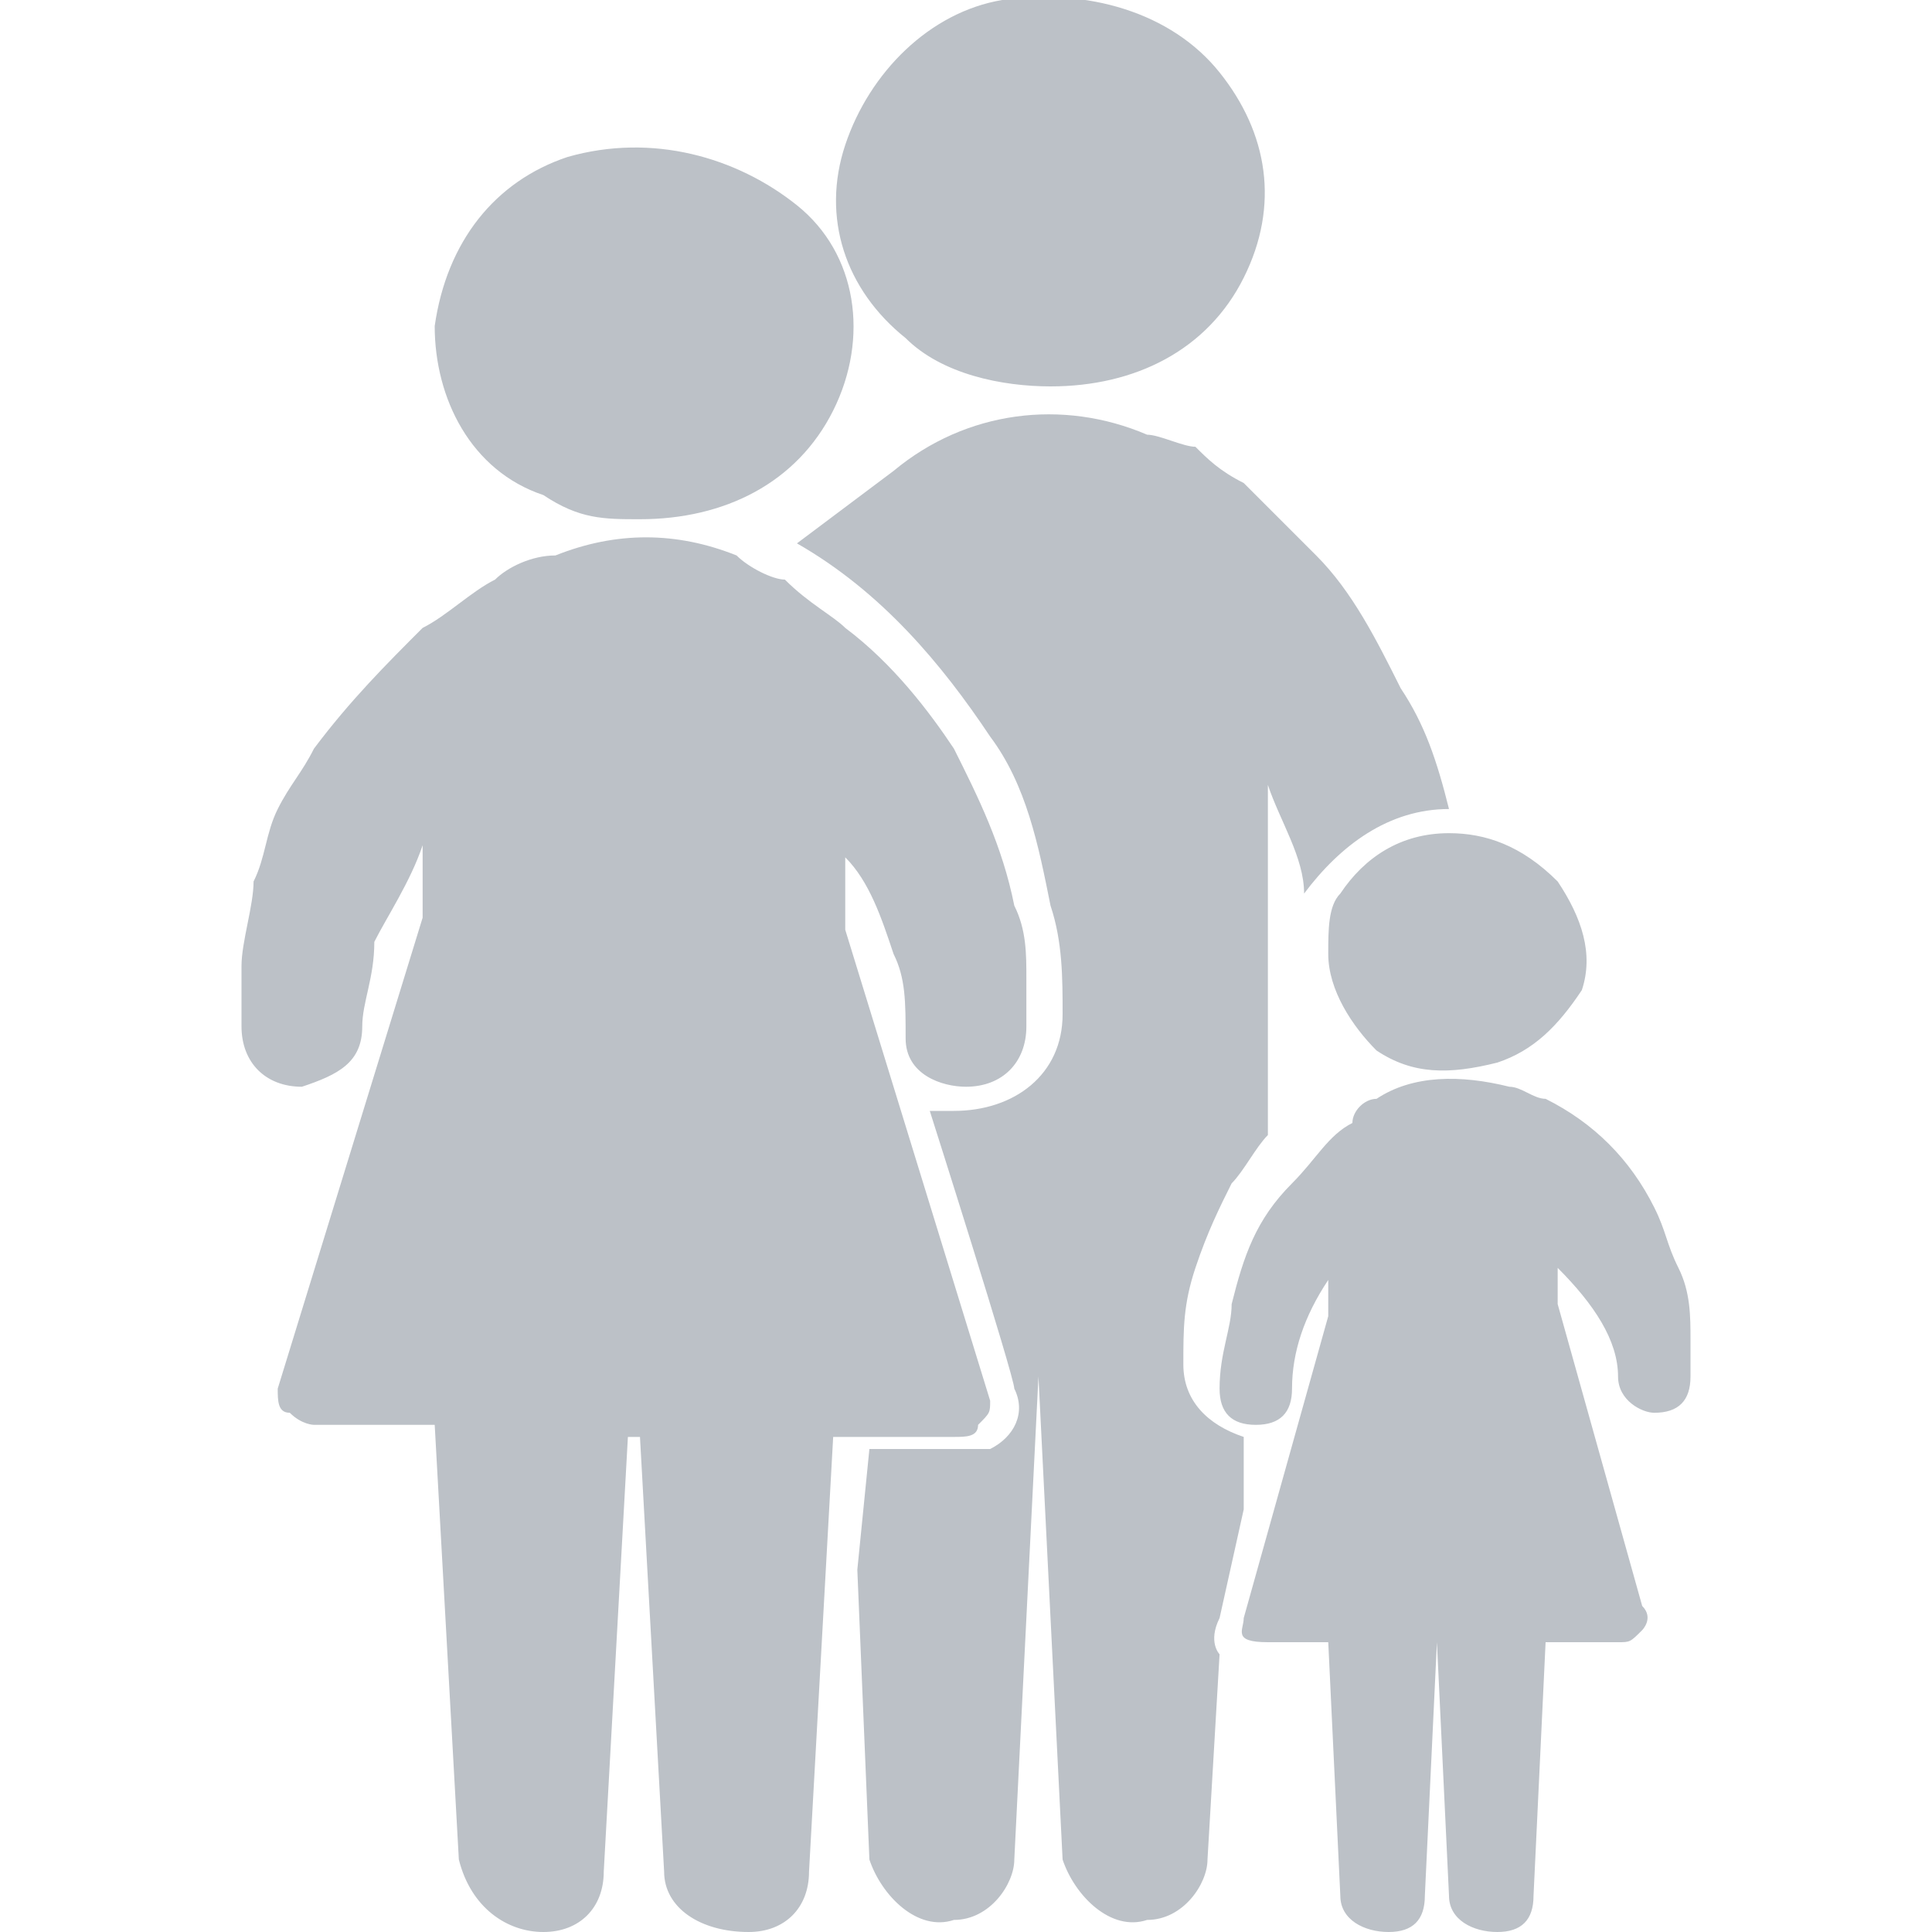 <?xml version="1.0" encoding="utf-8"?>
<!-- Generator: Adobe Illustrator 21.0.0, SVG Export Plug-In . SVG Version: 6.00 Build 0)  -->
<svg version="1.1" id="Calque_1" xmlns="http://www.w3.org/2000/svg" xmlns:xlink="http://www.w3.org/1999/xlink" x="0px" y="0px"
	 viewBox="0 0 16 16" style="enable-background:new 0 0 16 16;" xml:space="preserve">
<style type="text/css">
	.st0{fill:#BCC1C7;}
</style>
<path id="icon-famille" class="st0" d="M11.1,7.4C11,7.5,11,7.7,11,7.9c0,0.3,0.2,0.6,0.4,0.8c0.3,0.2,0.6,0.2,1,0.1
	c0.3-0.1,0.5-0.3,0.7-0.6c0.1-0.3,0-0.6-0.2-0.9C12.6,7,12.3,6.9,12,6.9C11.6,6.9,11.3,7.1,11.1,7.4z M14,11.1
	C14,11.2,14,11.1,14,11.1L14,11.1z M4.5,4.1C4.8,4.3,5,4.3,5.3,4.3C6,4.3,6.6,4,6.9,3.4c0.3-0.6,0.2-1.3-0.3-1.7
	C6.1,1.3,5.4,1.1,4.7,1.3C4.1,1.5,3.7,2,3.6,2.7C3.6,3.3,3.9,3.9,4.5,4.1z M7.5,2.8c0.3,0.3,0.8,0.4,1.2,0.4c0.7,0,1.3-0.3,1.6-0.9
	c0.3-0.6,0.2-1.2-0.2-1.7C9.7,0.1,9-0.1,8.3,0C7.7,0.1,7.2,0.6,7,1.2C6.8,1.8,7,2.4,7.5,2.8L7.5,2.8z M13.4,11.4
	c0,0.2,0.2,0.3,0.3,0.3c0.2,0,0.3-0.1,0.3-0.3c0-0.1,0-0.2,0-0.3c0-0.2,0-0.4-0.1-0.6c-0.1-0.2-0.1-0.3-0.2-0.5
	c-0.2-0.4-0.5-0.7-0.9-0.9C12.7,9.1,12.6,9,12.5,9c-0.4-0.1-0.8-0.1-1.1,0.1c-0.1,0-0.2,0.1-0.2,0.2c-0.2,0.1-0.3,0.3-0.5,0.5
	c-0.3,0.3-0.4,0.6-0.5,1c0,0.2-0.1,0.4-0.1,0.7c0,0.2,0.1,0.3,0.3,0.3c0.2,0,0.3-0.1,0.3-0.3c0-0.3,0.1-0.6,0.3-0.9v0.3l-0.7,2.5
	c0,0.1-0.1,0.2,0.2,0.2H11l0.1,2.1c0,0.2,0.2,0.3,0.4,0.3c0.2,0,0.3-0.1,0.3-0.3l0.1-2.1h0l0.1,2.1c0,0.2,0.2,0.3,0.4,0.3
	c0.2,0,0.3-0.1,0.3-0.3l0.1-2.1h0.6c0.1,0,0.1,0,0.2-0.1c0,0,0.1-0.1,0-0.2l-0.7-2.5v-0.3C13.2,10.8,13.4,11.1,13.4,11.4L13.4,11.4z
	 M10.1,13.4l0.2-0.9l0-0.6c-0.3-0.1-0.5-0.3-0.5-0.6c0-0.3,0-0.5,0.1-0.8c0.1-0.3,0.2-0.5,0.3-0.7c0.1-0.1,0.2-0.3,0.3-0.4
	c0-0.1,0-0.2,0-0.3V6.5c0.1,0.3,0.3,0.6,0.3,0.9C11.1,7,11.5,6.7,12,6.7c-0.1-0.4-0.2-0.7-0.4-1c-0.2-0.4-0.4-0.8-0.7-1.1
	c-0.2-0.2-0.4-0.4-0.6-0.6C10.1,3.9,10,3.8,9.9,3.7C9.8,3.7,9.6,3.6,9.5,3.6C8.8,3.3,8,3.4,7.4,3.9L6.6,4.5c0.7,0.4,1.2,1,1.6,1.6
	C8.5,6.5,8.6,7,8.7,7.5c0.1,0.3,0.1,0.6,0.1,0.9c0,0.5-0.4,0.8-0.9,0.8c-0.1,0-0.1,0-0.2,0c0,0,0.7,2.2,0.7,2.3
	c0.1,0.2,0,0.4-0.2,0.5c-0.1,0-0.1,0-0.2,0H7.2l-0.1,1l0.1,2.4c0.1,0.3,0.4,0.6,0.7,0.5c0.3,0,0.5-0.3,0.5-0.5l0.2-4l0.2,4
	c0.1,0.3,0.4,0.6,0.7,0.5c0.3,0,0.5-0.3,0.5-0.5l0.1-1.7C10.1,13.7,10,13.6,10.1,13.4C10,13.5,10,13.5,10.1,13.4L10.1,13.4z
	 M7.9,11.9c0.1,0,0.2,0,0.2-0.1c0.1-0.1,0.1-0.1,0.1-0.2L7,7.7V7.1c0.2,0.2,0.3,0.5,0.4,0.8c0.1,0.2,0.1,0.4,0.1,0.7
	c0,0.3,0.3,0.4,0.5,0.4c0.3,0,0.5-0.2,0.5-0.5c0-0.1,0-0.3,0-0.4c0-0.2,0-0.4-0.1-0.6C8.3,7,8.1,6.6,7.9,6.2C7.7,5.9,7.4,5.5,7,5.2
	C6.9,5.1,6.7,5,6.5,4.8C6.4,4.8,6.2,4.7,6.1,4.6l0,0c-0.5-0.2-1-0.2-1.5,0C4.4,4.6,4.2,4.7,4.1,4.8C3.9,4.9,3.7,5.1,3.5,5.2
	c-0.3,0.3-0.6,0.6-0.9,1C2.5,6.4,2.4,6.5,2.3,6.7C2.2,6.9,2.2,7.1,2.1,7.3C2.1,7.5,2,7.8,2,8c0,0.2,0,0.3,0,0.5v0
	c0,0.3,0.2,0.5,0.5,0.5C2.8,8.9,3,8.8,3,8.5c0-0.2,0.1-0.4,0.1-0.7C3.2,7.6,3.4,7.3,3.5,7v0.6l-1.2,3.9c0,0.1,0,0.2,0.1,0.2
	c0.1,0.1,0.2,0.1,0.2,0.1h1l0.2,3.6C3.9,15.8,4.2,16,4.5,16C4.8,16,5,15.8,5,15.5l0.2-3.6h0.1l0.2,3.6C5.5,15.8,5.8,16,6.2,16
	c0.3,0,0.5-0.2,0.5-0.5l0.2-3.6L7.9,11.9L7.9,11.9z"/>
</svg>
